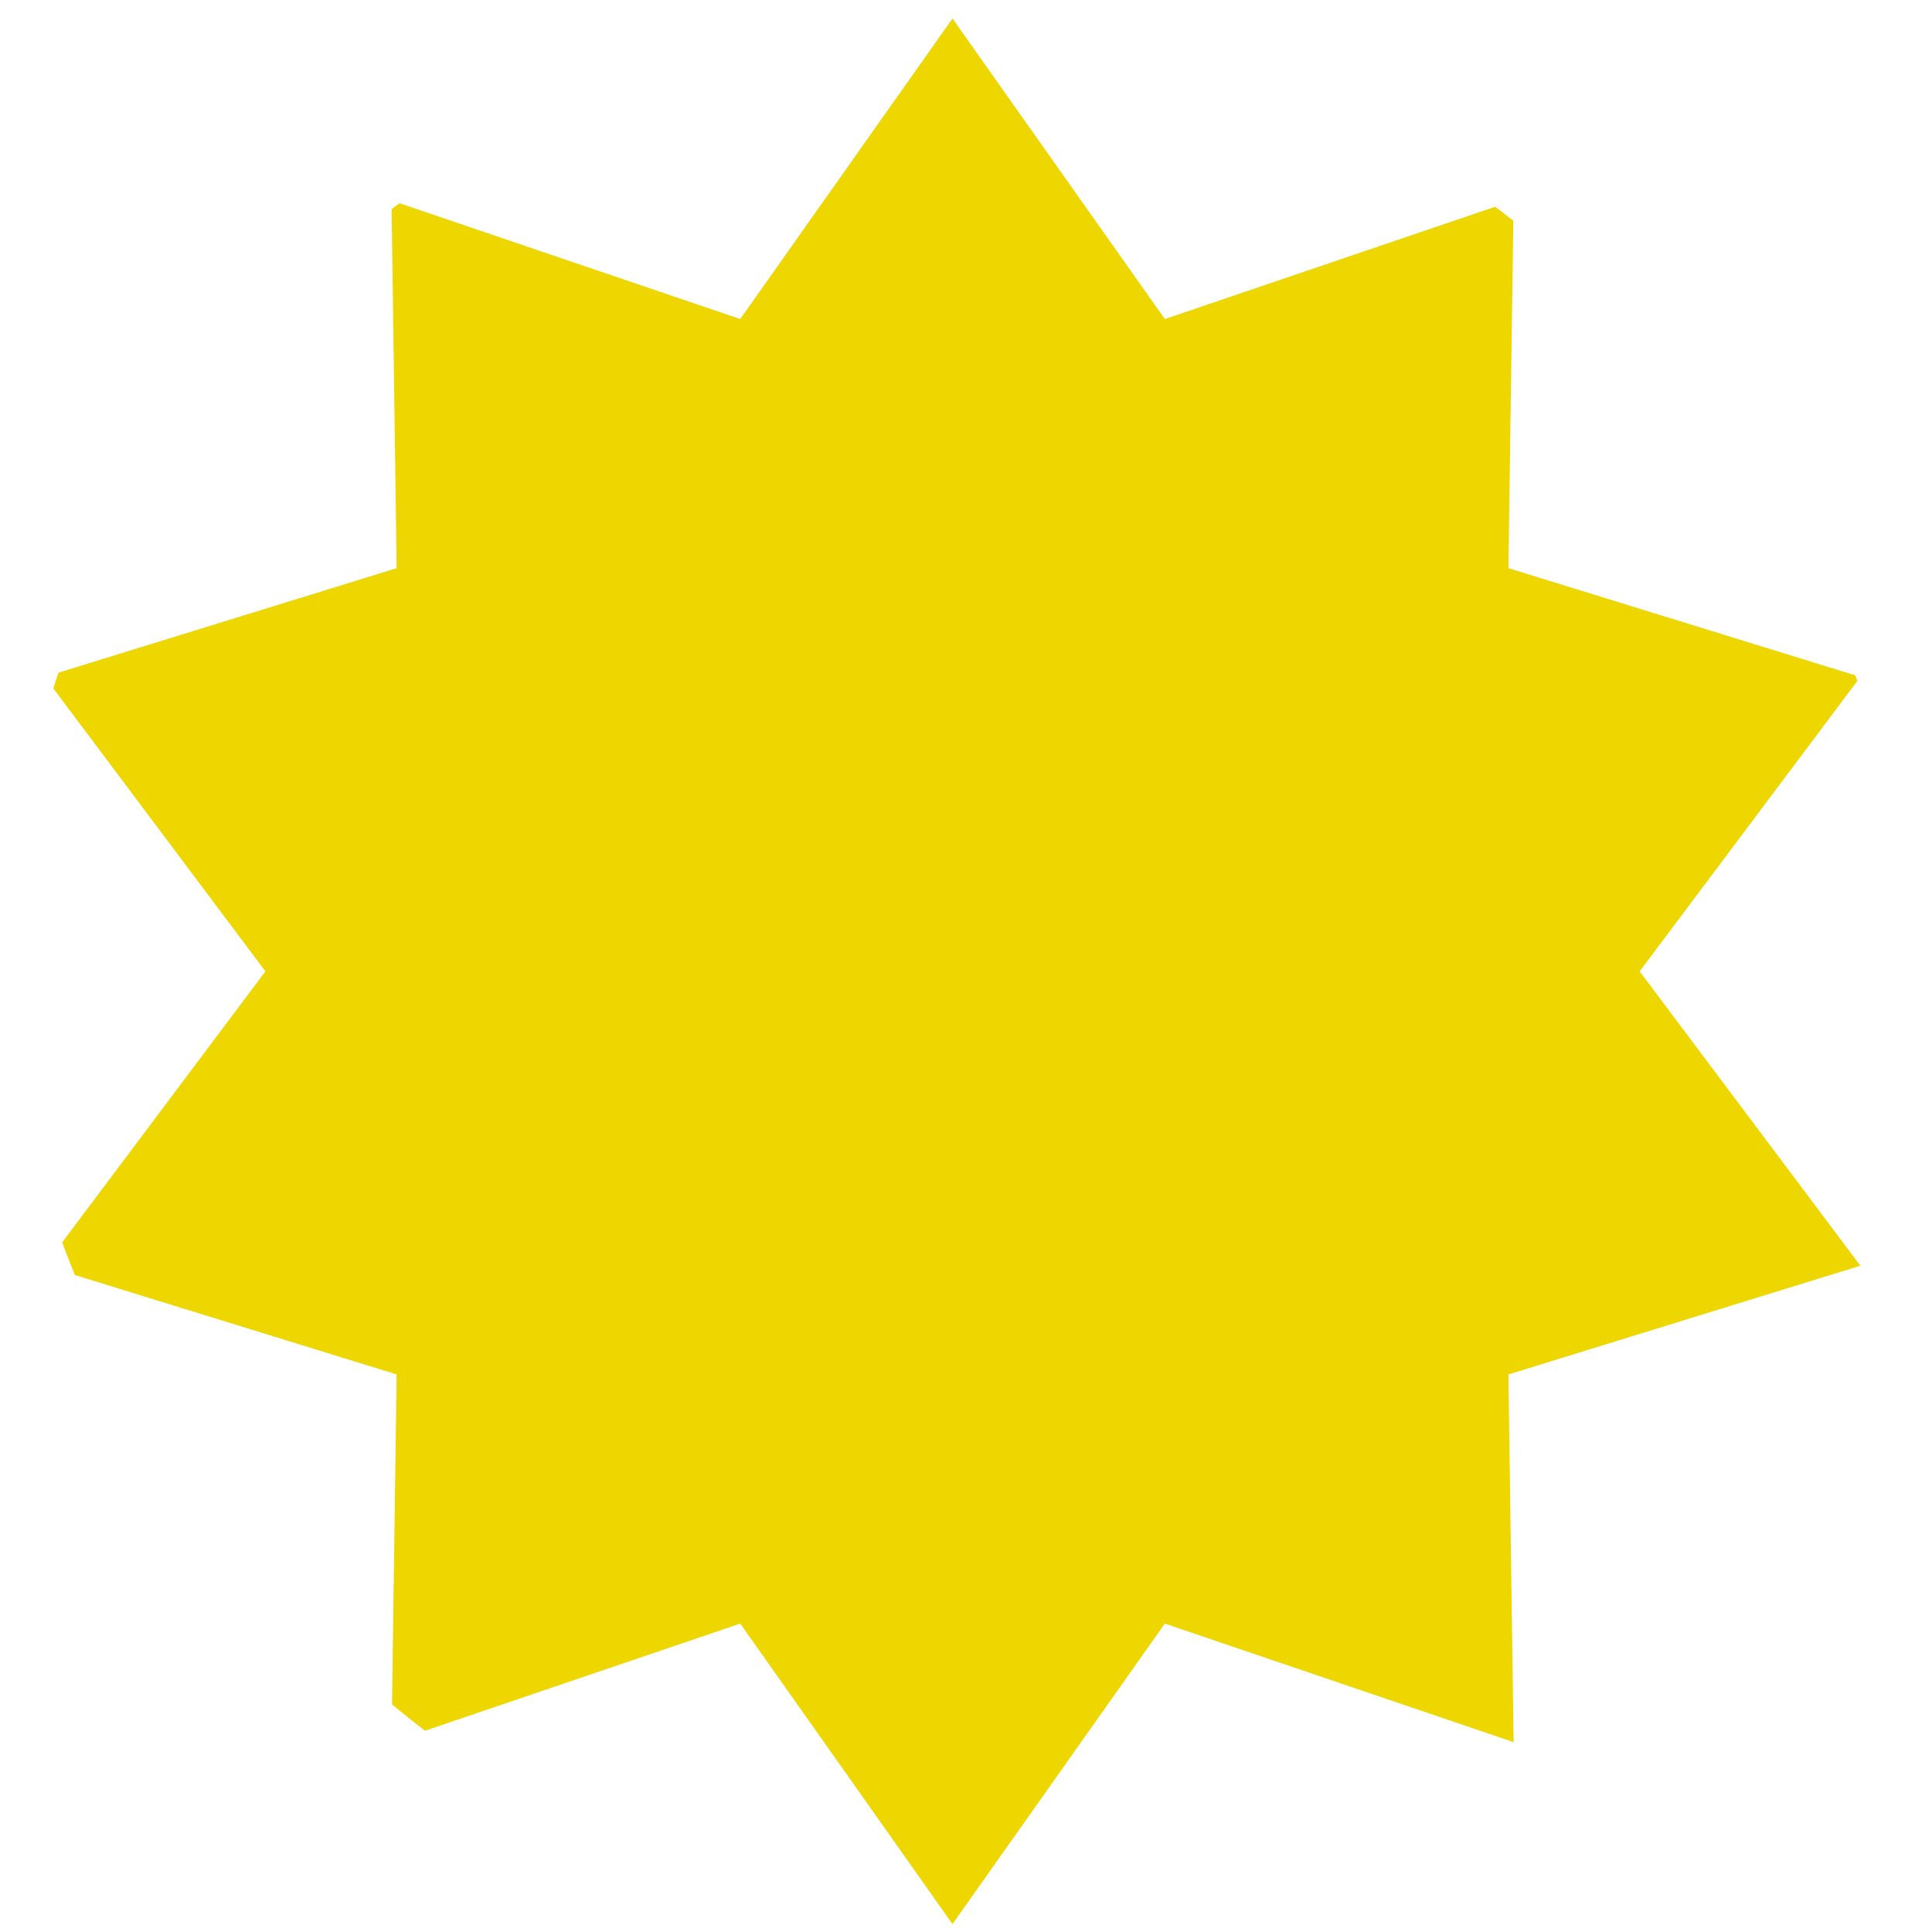 <svg width="73" height="73" viewBox="0 0 73 73" fill="none" xmlns="http://www.w3.org/2000/svg">
<g clip-path="url(#clip0_2923_2917)">
<path d="M35.989 0.7L44.013 12.055L57.191 7.576L56.995 21.469L70.293 25.577L61.953 36.702L70.293 47.824L56.995 51.932L57.191 65.825L44.013 61.346L35.989 72.7L27.969 61.346L14.792 65.825L14.987 51.932L1.689 47.824L10.029 36.702L1.689 25.577L14.987 21.469L14.792 7.576L27.969 12.055L35.989 0.7Z" fill="#EED600"/>
</g>
<defs>
<clipPath id="clip0_2923_2917">
<rect x="0.404" y="0.7" width="72" height="72" rx="36" fill="white"/>
</clipPath>
</defs>
</svg>
